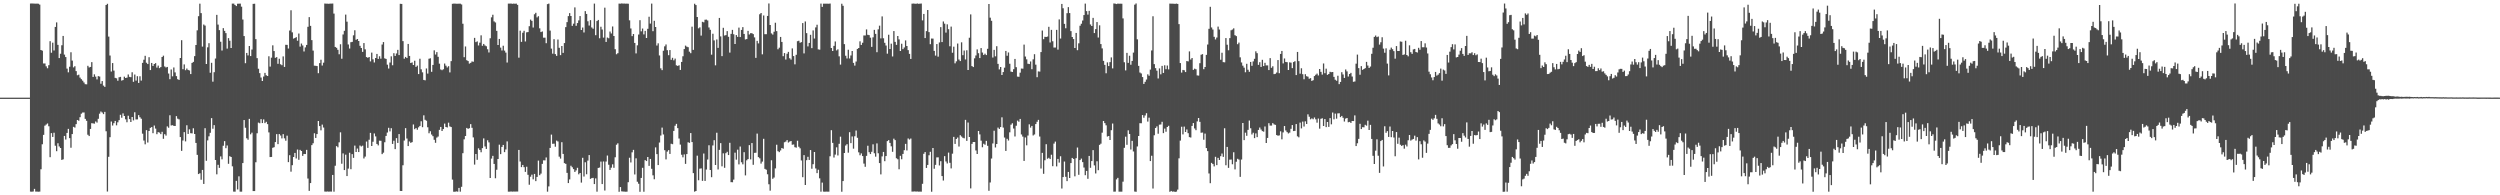 <?xml version="1.0" encoding="UTF-8"?>
<svg xmlns="http://www.w3.org/2000/svg" width="1920" height="150">
  <path d="M0 75.000h1v1.000H0zM1 75.000h1v1.000H1zM2 75.000h1v1.000H2zM3 75.000h1v1.000H3zM4 75.000h1v1.000H4zM5 75.000h1v1.000H5zM6 75.000h1v1.000H6zM7 75.000h1v1.000H7zM8 75.000h1v1.000H8zM9 75.000h1v1.000H9zM10 75.000h1v1.000H10zM11 75.000h1v1.000H11zM12 75.000h1v1.000H12zM13 75.000h1v1.000H13zM14 75.000h1v1.000H14zM15 75.000h1v1.000H15zM16 75.000h1v1.000H16zM17 75.000h1v1.000H17zM18 75.000h1v1.000H18zM19 75.000h1v1.000H19zM20 75.000h1v1.000H20zM21 75.000h1v1.000H21zM22 75.001h1v1.000H22zM23 2.708h1v144.417H23zM24 2.645h1v144.610H24zM25 2.727h1v144.339H25zM26 2.787h1v142.282H26zM27 2.832h1v144.322H27zM28 2.770h1v144.370H28zM29 2.864h1v144.381H29zM30 3.532h1v143.619H30zM31 38.399h1v91.581H31zM32 38.923h1v71.889H32zM33 48.759h1v54.806H33zM34 48.730h1v47.776H34zM35 50.952h1v44.710H35zM36 52.434h1v42.386H36zM37 50.063h1v46.903H37zM38 31.644h1v89.087H38zM39 40.520h1v61.718H39zM40 32.753h1v72.432H40zM41 38.732h1v63.217H41zM42 20.680h1v91.245H42zM43 17.218h1v98.904H43zM44 34.479h1v75.545H44zM45 44.588h1v67.899H45zM46 41.260h1v72.419H46zM47 34.766h1v88.069H47zM48 27.619h1v94.744H48zM49 41.958h1v62.417H49zM50 43.823h1v63.333H50zM51 52.700h1v49.380H51zM52 55.562h1v43.408H52zM53 51.273h1v54.797H53zM54 40.165h1v73.285H54zM55 46.543h1v56.404H55zM56 51.780h1v45.643H56zM57 50.827h1v47.193H57zM58 54.649h1v40.689H58zM59 57.787h1v34.374H59zM60 57.364h1v35.337H60zM61 59.602h1v30.419H61zM62 60.840h1v26.480H62zM63 61.960h1v24.477H63zM64 63.325h1v23.044H64zM65 64.672h1v26.602H65zM66 64.756h1v28.014H66zM67 50.517h1v52.981H67zM68 51.816h1v52.673H68zM69 51.414h1v47.605H69zM70 47.740h1v46.857H70zM71 59.098h1v35.667H71zM72 57.102h1v37.881H72zM73 58.827h1v34.477H73zM74 60.963h1v33.196H74zM75 58.445h1v32.796H75zM76 58.786h1v28.506H76zM77 64.283h1v21.397H77zM78 62.284h1v24.156H78zM79 65.741h1v21.902H79zM80 66.713h1v19.224H80zM81 3.834h1v97.003H81zM82 2.905h1v144.186H82zM83 28.085h1v92.317H83zM84 42.656h1v62.711H84zM85 54.930h1v38.397H85zM86 48.440h1v47.978H86zM87 54.209h1v40.400H87zM88 59.791h1v33.062H88zM89 60.164h1v36.074H89zM90 61.979h1v31.964H90zM91 59.340h1v32.913H91zM92 59.040h1v29.109H92zM93 61.894h1v28.529H93zM94 61.468h1v25.637H94zM95 58.888h1v30.218H95zM96 59.880h1v31.773H96zM97 59.589h1v34.317H97zM98 57.187h1v31.677H98zM99 59.035h1v32.442H99zM100 59.284h1v34.419H100zM101 55.506h1v34.330H101zM102 62.825h1v29.620H102zM103 57.242h1v28.980H103zM104 61.903h1v29.829H104zM105 58.544h1v33.134H105zM106 63.682h1v24.716H106zM107 58.590h1v31.458H107zM108 61.926h1v29.284H108zM109 48.257h1v54.390H109zM110 45.898h1v62.057H110zM111 42.880h1v67.962H111zM112 48.167h1v51.796H112zM113 49.228h1v60.262H113zM114 43.916h1v56.700H114zM115 53.809h1v44.390H115zM116 48.333h1v49.234H116zM117 50.623h1v51.652H117zM118 49.127h1v47.289H118zM119 48.478h1v50.268H119zM120 51.942h1v51.147H120zM121 50.374h1v51.121H121zM122 52.323h1v49.491H122zM123 51.517h1v51.502H123zM124 43.779h1v57.438H124zM125 42.730h1v63.877H125zM126 51.056h1v51.994H126zM127 51.815h1v52.316H127zM128 51.414h1v45.645H128zM129 56.456h1v41.641H129zM130 60.830h1v27.712H130zM131 53.352h1v42.992H131zM132 58.604h1v37.550H132zM133 51.806h1v44.882H133zM134 55.625h1v41.118H134zM135 58.456h1v30.716H135zM136 60.817h1v30.310H136zM137 61.386h1v30.310H137zM138 44.559h1v60.698H138zM139 30.860h1v85.012H139zM140 53.122h1v54.825H140zM141 49.438h1v52.017H141zM142 53.929h1v54.653H142zM143 52.655h1v43.533H143zM144 53.706h1v49.149H144zM145 54.138h1v45.193H145zM146 56.864h1v45.443H146zM147 48.336h1v54.113H147zM148 47.499h1v50.988H148zM149 43.124h1v59.795H149zM150 34.544h1v75.236H150zM151 23.270h1v95.678H151zM152 12.431h1v121.238H152zM153 2.836h1v130.255H153zM154 10.076h1v127.946H154zM155 35.793h1v94.736H155zM156 18.822h1v122.458H156zM157 19.683h1v78.777H157zM158 49.163h1v74.349H158zM159 36.369h1v71.478H159zM160 33.193h1v71.493H160zM161 55.877h1v46.122H161zM162 48.239h1v42.494H162zM163 62.726h1v36.159H163zM164 55.463h1v40.661H164zM165 44.937h1v77.928H165zM166 11.411h1v122.468H166zM167 18.883h1v107.667H167zM168 23.136h1v105.762H168zM169 32.039h1v88.066H169zM170 38.808h1v83.576H170zM171 21.624h1v90.311H171zM172 23.684h1v84.698H172zM173 25.470h1v88.360H173zM174 37.313h1v74.387H174zM175 29.308h1v96.467H175zM176 31.267h1v88.684H176zM177 36.840h1v83.741H177zM178 2.753h1v124.970H178zM179 2.748h1v144.427H179zM180 3.808h1v143.399H180zM181 4.648h1v134.272H181zM182 2.846h1v142.661H182zM183 2.822h1v132.593H183zM184 2.774h1v144.405H184zM185 5.113h1v142.098H185zM186 15.007h1v110.235H186zM187 27.680h1v64.518H187zM188 48.528h1v49.549H188zM189 40.676h1v65.514H189zM190 42.528h1v64.812H190zM191 35.349h1v55.945H191zM192 43.060h1v60.092H192zM193 38.030h1v63.875H193zM194 2.989h1v143.734H194zM195 2.886h1v143.830H195zM196 30.054h1v94.572H196zM197 44.669h1v57.701H197zM198 52.788h1v41.375H198zM199 56.168h1v38.496H199zM200 59.545h1v31.955H200zM201 62.218h1v32.295H201zM202 58.760h1v32.924H202zM203 55.968h1v38.603H203zM204 57.804h1v35.745H204zM205 58.343h1v36.993H205zM206 43.192h1v58.484H206zM207 51.156h1v69.485H207zM208 44.290h1v76.220H208zM209 34.831h1v78.690H209zM210 39.216h1v73.808H210zM211 44.395h1v64.710H211zM212 43.856h1v59.157H212zM213 49.010h1v61.680H213zM214 45.100h1v57.844H214zM215 49.380h1v54.690H215zM216 50.050h1v56.257H216zM217 43.302h1v59.694H217zM218 51.383h1v54.855H218zM219 34.388h1v73.675H219zM220 34.482h1v69.706H220zM221 37.253h1v87.251H221zM222 23.448h1v95.739H222zM223 7.865h1v123.953H223zM224 24.844h1v102.052H224zM225 29.624h1v90.958H225zM226 29.208h1v88.244H226zM227 28.511h1v93.212H227zM228 31.280h1v83.573H228zM229 25.778h1v96.950H229zM230 35.795h1v79.308H230zM231 33.412h1v82.548H231zM232 34.928h1v84.772H232zM233 39.507h1v78.736H233zM234 36.417h1v81.919H234zM235 34.503h1v80.614H235zM236 20.592h1v116.497H236zM237 13.166h1v133.435H237zM238 19.889h1v120.696H238zM239 30.842h1v80.610H239zM240 38.880h1v71.149H240zM241 50.428h1v51.924H241zM242 50.551h1v55.378H242zM243 50.754h1v52.207H243zM244 56.213h1v36.737H244zM245 48.474h1v48.338H245zM246 45.851h1v54.251H246zM247 50.338h1v45.347H247zM248 48.137h1v49.797H248zM249 2.718h1v144.387H249zM250 2.800h1v144.383H250zM251 2.824h1v144.218H251zM252 2.910h1v144.285H252zM253 2.787h1v144.323H253zM254 2.778h1v144.380H254zM255 2.716h1v131.656H255zM256 10.455h1v136.742H256zM257 36.026h1v91.250H257zM258 36.733h1v75.475H258zM259 38.262h1v74.875H259zM260 41.670h1v67.659H260zM261 33.976h1v67.666H261zM262 45.115h1v80.627H262zM263 26.461h1v91.363H263zM264 23.660h1v106.937H264zM265 11.197h1v107.611H265zM266 16.639h1v118.589H266zM267 34.133h1v95.351H267zM268 37.265h1v80.052H268zM269 32.430h1v97.532H269zM270 32.129h1v86.263H270zM271 27.159h1v94.061H271zM272 23.263h1v88.544H272zM273 30.562h1v86.198H273zM274 29.955h1v84.131H274zM275 31.513h1v85.251H275zM276 35.161h1v76.614H276zM277 36.844h1v75.651H277zM278 39.820h1v72.074H278zM279 33.068h1v88.644H279zM280 37.877h1v82.372H280zM281 43.830h1v64.847H281zM282 44.409h1v69.140H282zM283 43.786h1v63.539H283zM284 47.170h1v54.860H284zM285 40.393h1v71.752H285zM286 45.582h1v63.289H286zM287 47.981h1v54.523H287zM288 44.550h1v60.199H288zM289 41.424h1v69.132H289zM290 45.282h1v66.367H290zM291 43.230h1v64.790H291zM292 45.073h1v63.043H292zM293 34.181h1v84.183H293zM294 32.319h1v84.935H294zM295 44.779h1v64.492H295zM296 45.263h1v59.147H296zM297 49.667h1v52.130H297zM298 52.642h1v45.487H298zM299 48.016h1v52.923H299zM300 43.288h1v55.145H300zM301 50.132h1v60.418H301zM302 40.839h1v67.225H302zM303 42.943h1v71.585H303zM304 41.076h1v64.990H304zM305 38.309h1v71.477H305zM306 42.306h1v60.660H306zM307 2.917h1v143.732H307zM308 3.044h1v143.656H308zM309 31.592h1v95.343H309zM310 45.039h1v62.866H310zM311 43.716h1v54.695H311zM312 44.596h1v61.813H312zM313 33.752h1v78.426H313zM314 42.974h1v65.646H314zM315 48.393h1v61.327H315zM316 47.929h1v61.207H316zM317 49.903h1v45.712H317zM318 46.632h1v52.599H318zM319 51.357h1v46.977H319zM320 50.388h1v49.246H320zM321 56.890h1v40.899H321zM322 45.095h1v51.613H322zM323 53.224h1v39.907H323zM324 55.528h1v42.171H324zM325 61.370h1v27.206H325zM326 61.677h1v30.330H326zM327 52.568h1v40.133H327zM328 56.509h1v41.209H328zM329 45.093h1v57.242H329zM330 44.756h1v56.050H330zM331 55.133h1v48.173H331zM332 49.853h1v54.770H332zM333 38.662h1v68.685H333zM334 41.883h1v67.773H334zM335 40.031h1v65.629H335zM336 43.606h1v61.234H336zM337 48.913h1v50.832H337zM338 53.345h1v44.134H338zM339 53.900h1v46.712H339zM340 53.221h1v45.895H340zM341 48.810h1v46.131H341zM342 50.422h1v47.118H342zM343 51.790h1v46.123H343zM344 50.848h1v43.370H344zM345 55.588h1v41.489H345zM346 46.926h1v50.659H346zM347 2.901h1v135.054H347zM348 2.789h1v144.453H348zM349 2.777h1v144.478H349zM350 2.864h1v144.134H350zM351 2.868h1v144.349H351zM352 2.818h1v141.524H352zM353 2.802h1v144.382H353zM354 3.419h1v140.027H354zM355 18.213h1v99.446H355zM356 43.906h1v63.084H356zM357 35.685h1v68.769H357zM358 46.257h1v51.986H358zM359 46.916h1v52.064H359zM360 48.839h1v49.640H360zM361 48.270h1v47.086H361zM362 47.191h1v50.947H362zM363 47.419h1v58.116H363zM364 29.095h1v97.300H364zM365 32.375h1v85.911H365zM366 31.775h1v90.967H366zM367 34.929h1v79.010H367zM368 32.778h1v82.349H368zM369 27.149h1v89.788H369zM370 35.166h1v78.618H370zM371 33.747h1v72.525H371zM372 34.913h1v77.589H372zM373 35.517h1v78.873H373zM374 37.833h1v69.904H374zM375 40.270h1v69.097H375zM376 29.369h1v107.353H376zM377 13.291h1v108.510H377zM378 11.300h1v108.391H378zM379 16.444h1v109.440H379zM380 17.233h1v119.682H380zM381 23.688h1v106.665H381zM382 34.552h1v87.565H382zM383 29.893h1v81.236H383zM384 36.541h1v81.856H384zM385 38.753h1v74.112H385zM386 35.143h1v76.152H386zM387 38.879h1v77.940H387zM388 40.405h1v74.382H388zM389 48.010h1v60.591H389zM390 2.772h1v144.454H390zM391 2.778h1v144.436H391zM392 2.715h1v144.346H392zM393 2.919h1v144.306H393zM394 2.767h1v144.314H394zM395 2.889h1v144.257H395zM396 2.789h1v144.327H396zM397 3.757h1v143.353H397zM398 44.285h1v70.853H398zM399 23.553h1v100.526H399zM400 32.171h1v96.203H400zM401 25.130h1v101.520H401zM402 23.672h1v104.751H402zM403 31.840h1v100.157H403zM404 24.830h1v103.201H404zM405 24.625h1v109.615H405zM406 20.119h1v121.744H406zM407 15.051h1v120.686H407zM408 16.023h1v118.121H408zM409 21.156h1v116.556H409zM410 10.966h1v122.634H410zM411 9.843h1v129.248H411zM412 13.371h1v122.490H412zM413 12.435h1v110.901H413zM414 21.736h1v112.833H414zM415 24.622h1v108.684H415zM416 24.157h1v101.674H416zM417 28.920h1v94.207H417zM418 28.913h1v94.254H418zM419 33.200h1v87.712H419zM420 3.190h1v144.013H420zM421 2.783h1v140.362H421zM422 23.490h1v90.145H422zM423 37.304h1v66.074H423zM424 41.197h1v69.233H424zM425 30.110h1v80.237H425zM426 41.565h1v71.109H426zM427 42.881h1v65.094H427zM428 30.338h1v78.295H428zM429 36.694h1v83.627H429zM430 42.319h1v79.494H430zM431 35.321h1v73.909H431zM432 40.589h1v77.636H432zM433 33.064h1v92.209H433zM434 20.830h1v105.018H434zM435 16.986h1v115.767H435zM436 12.404h1v128.196H436zM437 10.100h1v127.697H437zM438 12.273h1v114.988H438zM439 19.876h1v108.609H439zM440 18.188h1v111.718H440zM441 5.679h1v126.388H441zM442 19.839h1v111.047H442zM443 17.734h1v111.119H443zM444 15.670h1v118.228H444zM445 12.357h1v120.526H445zM446 23.048h1v117.167H446zM447 21.131h1v100.048H447zM448 24.931h1v110.623H448zM449 8.560h1v116.036H449zM450 10.699h1v123.118H450zM451 16.350h1v107.006H451zM452 19.624h1v99.461H452zM453 15.473h1v121.896H453zM454 21.117h1v115.667H454zM455 22.062h1v114.538H455zM456 2.785h1v138.583H456zM457 27.040h1v109.976H457zM458 16.160h1v131.065H458zM459 15.317h1v113.669H459zM460 29.388h1v99.252H460zM461 20.508h1v103.626H461zM462 22.689h1v118.695H462zM463 28.875h1v95.136H463zM464 5.904h1v140.447H464zM465 32.200h1v91.835H465zM466 28.828h1v90.639H466zM467 29.369h1v97.158H467zM468 24.228h1v106.276H468zM469 25.699h1v103.077H469zM470 20.335h1v105.858H470zM471 27.672h1v101.175H471zM472 37.774h1v83.029H472zM473 41.677h1v69.478H473zM474 40.874h1v69.197H474zM475 2.773h1v144.505H475zM476 2.809h1v140.882H476zM477 2.604h1v144.328H477zM478 2.782h1v144.295H478zM479 2.739h1v144.409H479zM480 2.832h1v144.423H480zM481 2.752h1v144.433H481zM482 2.844h1v137.070H482zM483 15.627h1v105.498H483zM484 21.855h1v102.932H484zM485 27.744h1v89.265H485zM486 26.129h1v88.963H486zM487 32.992h1v100.990H487zM488 41.012h1v80.584H488zM489 34.794h1v104.774H489zM490 26.513h1v114.600H490zM491 15.498h1v131.823H491zM492 24.061h1v112.603H492zM493 21.903h1v106.955H493zM494 26.418h1v120.811H494zM495 23.729h1v99.266H495zM496 29.196h1v94.522H496zM497 22.096h1v98.472H497zM498 12.844h1v114.558H498zM499 18.127h1v103.941H499zM500 2.759h1v126.855H500zM501 23.965h1v110.705H501zM502 15.969h1v121.686H502zM503 20.718h1v92.487H503zM504 34.995h1v83.368H504zM505 33.304h1v93.485H505zM506 42.612h1v66.853H506zM507 52.459h1v51.620H507zM508 53.872h1v44.127H508zM509 38.941h1v64.340H509zM510 35.593h1v79.784H510zM511 34.165h1v88.258H511zM512 38.542h1v77.876H512zM513 42.415h1v72.887H513zM514 38.437h1v79.763H514zM515 45.909h1v64.489H515zM516 44.391h1v66.352H516zM517 46.354h1v54.178H517zM518 45.028h1v51.552H518zM519 50.155h1v44.990H519zM520 50.634h1v47.754H520zM521 50.146h1v56.260H521zM522 53.698h1v57.352H522zM523 47.589h1v71.238H523zM524 43.223h1v77.609H524zM525 37.702h1v80.897H525zM526 35.002h1v90.862H526zM527 35.855h1v82.447H527zM528 36.227h1v73.015H528zM529 39.663h1v70.049H529zM530 40.860h1v61.349H530zM531 20.456h1v88.647H531zM532 38.276h1v94.703H532zM533 2.859h1v144.335H533zM534 3.886h1v142.785H534zM535 13.050h1v106.517H535zM536 21.748h1v116.710H536zM537 20.994h1v108.518H537zM538 27.365h1v101.961H538zM539 16.726h1v122.173H539zM540 17.174h1v100.739H540zM541 15.140h1v123.825H541zM542 15.062h1v115.153H542zM543 15.738h1v106.777H543zM544 21.117h1v90.458H544zM545 22.902h1v107.659H545zM546 41.981h1v94.103H546zM547 25.911h1v85.815H547zM548 31.034h1v76.636H548zM549 50.156h1v76.587H549zM550 30.318h1v71.616H550zM551 36.781h1v93.368H551zM552 13.762h1v101.336H552zM553 27.977h1v81.963H553zM554 43.127h1v84.627H554zM555 21.375h1v96.382H555zM556 27.307h1v101.571H556zM557 26.970h1v90.682H557zM558 23.924h1v92.668H558zM559 28.277h1v90.824H559zM560 40.413h1v69.252H560zM561 25.999h1v113.905H561zM562 22.914h1v117.066H562zM563 26.324h1v111.603H563zM564 33.797h1v83.456H564zM565 26.931h1v95.672H565zM566 28.290h1v86.669H566zM567 21.194h1v105.060H567zM568 28.452h1v84.104H568zM569 22.989h1v101.615H569zM570 20.844h1v105.344H570zM571 26.038h1v90.836H571zM572 30.293h1v104.417H572zM573 30.000h1v93.136H573zM574 23.715h1v98.470H574zM575 26.464h1v84.983H575zM576 25.486h1v96.920H576zM577 25.494h1v84.372H577zM578 26.221h1v100.359H578zM579 28.721h1v88.664H579zM580 44.434h1v72.841H580zM581 31.381h1v71.241H581zM582 33.347h1v87.311H582zM583 10.960h1v110.650H583zM584 9.960h1v115.711H584zM585 41.731h1v82.398H585zM586 11.891h1v94.710H586zM587 26.249h1v103.446H587zM588 26.274h1v104.069H588zM589 12.251h1v121.607H589zM590 2.645h1v138.859H590zM591 19.180h1v127.250H591zM592 25.657h1v97.426H592zM593 26.584h1v110.712H593zM594 24.382h1v111.974H594zM595 17.463h1v111.859H595zM596 23.902h1v87.274H596zM597 37.859h1v78.257H597zM598 36.625h1v80.239H598zM599 28.387h1v87.155H599zM600 32.217h1v81.443H600zM601 43.157h1v71.089H601zM602 40.747h1v68.501H602zM603 45.738h1v63.014H603zM604 41.260h1v66.327H604zM605 39.814h1v69.658H605zM606 44.724h1v64.017H606zM607 45.770h1v62.493H607zM608 37.178h1v73.955H608zM609 43.070h1v67.904H609zM610 49.384h1v63.647H610zM611 42.074h1v71.333H611zM612 31.650h1v76.414H612zM613 31.274h1v81.442H613zM614 32.813h1v81.114H614zM615 32.365h1v90.848H615zM616 17.717h1v118.363H616zM617 40.988h1v78.138H617zM618 16.507h1v125.582H618zM619 25.452h1v97.564H619zM620 35.651h1v84.794H620zM621 32.974h1v89.876H621zM622 26.724h1v88.521H622zM623 36.945h1v92.624H623zM624 23.322h1v102.808H624zM625 29.567h1v87.172H625zM626 21.054h1v108.302H626zM627 18.981h1v113.990H627zM628 37.945h1v92.434H628zM629 38.166h1v98.803H629zM630 2.787h1v144.432H630zM631 5.253h1v134.991H631zM632 2.827h1v144.347H632zM633 2.817h1v144.414H633zM634 2.818h1v144.323H634zM635 2.816h1v144.372H635zM636 2.847h1v144.346H636zM637 2.696h1v117.305H637zM638 36.857h1v63.119H638zM639 39.186h1v70.523H639zM640 35.248h1v85.734H640zM641 31.862h1v86.856H641zM642 38.682h1v74.448H642zM643 37.889h1v81.491H643zM644 43.249h1v67.198H644zM645 49.614h1v55.326H645zM646 2.890h1v144.379H646zM647 4.479h1v134.594H647zM648 33.919h1v83.600H648zM649 42.801h1v68.959H649zM650 44.917h1v65.819H650zM651 38.201h1v79.058H651zM652 44.924h1v56.587H652zM653 42.572h1v67.329H653zM654 39.147h1v65.679H654zM655 48.276h1v65.883H655zM656 50.385h1v54.248H656zM657 47.264h1v53.002H657zM658 37.566h1v68.263H658zM659 36.879h1v80.121H659zM660 31.750h1v87.492H660zM661 34.529h1v83.267H661zM662 32.828h1v87.010H662zM663 27.250h1v98.390H663zM664 27.250h1v100.839H664zM665 22.593h1v97.119H665zM666 26.702h1v85.230H666zM667 26.968h1v89.904H667zM668 28.934h1v89.378H668zM669 35.989h1v80.585H669zM670 28.694h1v82.158H670zM671 22.919h1v94.806H671zM672 26.030h1v94.269H672zM673 40.105h1v70.042H673zM674 22.502h1v95.210H674zM675 19.712h1v105.525H675zM676 29.481h1v104.436H676zM677 12.611h1v107.527H677zM678 29.370h1v87.323H678zM679 32.892h1v90.911H679zM680 34.985h1v84.862H680zM681 41.207h1v67.188H681zM682 26.669h1v80.959H682zM683 37.609h1v72.161H683zM684 33.553h1v78.811H684zM685 43.354h1v73.248H685zM686 23.867h1v82.654H686zM687 32.155h1v75.479H687zM688 34.439h1v87.133H688zM689 27.632h1v94.695H689zM690 30.269h1v99.736H690zM691 39.186h1v80.487H691zM692 33.604h1v88.699H692zM693 37.716h1v80.518H693zM694 36.467h1v78.904H694zM695 31.004h1v79.493H695zM696 35.353h1v80.216H696zM697 38.522h1v67.829H697zM698 41.347h1v65.840H698zM699 45.257h1v61.153H699zM700 2.803h1v144.338H700zM701 2.716h1v144.408H701zM702 2.794h1v144.202H702zM703 2.918h1v144.250H703zM704 2.652h1v144.400H704zM705 2.932h1v144.255H705zM706 2.821h1v144.332H706zM707 2.735h1v144.442H707zM708 15.685h1v125.466H708zM709 10.684h1v107.425H709zM710 29.226h1v87.541H710zM711 23.893h1v105.064H711zM712 7.674h1v119.005H712zM713 24.681h1v94.547H713zM714 33.952h1v82.613H714zM715 29.602h1v117.639H715zM716 29.643h1v84.034H716zM717 39.065h1v90.541H717zM718 42.693h1v83.940H718zM719 33.853h1v87.046H719zM720 43.541h1v77.314H720zM721 32.622h1v94.450H721zM722 20.814h1v102.970H722zM723 32.327h1v102.874H723zM724 16.493h1v122.178H724zM725 18.196h1v101.691H725zM726 25.030h1v98.988H726zM727 18.693h1v106.824H727zM728 22.434h1v94.759H728zM729 35.548h1v89.499H729zM730 20.440h1v108.912H730zM731 40.507h1v77.514H731zM732 35.845h1v69.255H732zM733 48.647h1v61.868H733zM734 47.113h1v59.568H734zM735 33.442h1v72.198H735zM736 45.704h1v66.854H736zM737 46.896h1v56.949H737zM738 32.488h1v72.381H738zM739 42.401h1v63.427H739zM740 38.823h1v67.399H740zM741 45.686h1v46.360H741zM742 38.598h1v69.606H742zM743 53.761h1v40.335H743zM744 28.958h1v76.240H744zM745 11.038h1v133.628H745zM746 50.715h1v59.754H746zM747 51.483h1v57.553H747zM748 44.796h1v64.275H748zM749 42.614h1v72.938H749zM750 37.963h1v80.286H750zM751 40.849h1v59.748H751zM752 44.600h1v58.602H752zM753 36.922h1v71.110H753zM754 40.359h1v72.730H754zM755 42.209h1v68.169H755zM756 41.218h1v69.915H756zM757 42.297h1v65.887H757zM758 37.471h1v74.503H758zM759 3.062h1v143.484H759zM760 13.548h1v126.596H760zM761 15.959h1v105.795H761zM762 44.176h1v66.015H762zM763 38.313h1v62.086H763zM764 43.263h1v69.993H764zM765 35.475h1v75.128H765zM766 49.068h1v48.928H766zM767 53.303h1v45.741H767zM768 51.468h1v46.105H768zM769 57.594h1v32.508H769zM770 55.372h1v42.646H770zM771 51.979h1v53.645H771zM772 39.132h1v76.793H772zM773 42.811h1v63.807H773zM774 40.287h1v67.660H774zM775 48.966h1v52.676H775zM776 54.972h1v40.777H776zM777 55.321h1v39.344H777zM778 53.131h1v45.586H778zM779 45.249h1v59.546H779zM780 51.598h1v44.987H780zM781 58.830h1v33.815H781zM782 59.006h1v34.472H782zM783 55.812h1v35.532H783zM784 52.617h1v50.633H784zM785 52.726h1v52.209H785zM786 34.271h1v89.329H786zM787 43.411h1v62.146H787zM788 45.557h1v66.049H788zM789 48.945h1v55.139H789zM790 49.189h1v46.305H790zM791 47.196h1v50.823H791zM792 53.168h1v43.540H792zM793 45.550h1v58.491H793zM794 41.621h1v61.649H794zM795 49.686h1v45.586H795zM796 59.276h1v34.241H796zM797 54.836h1v37.224H797zM798 54.994h1v49.852H798zM799 39.970h1v89.475H799zM800 23.440h1v93.960H800zM801 30.089h1v103.373H801zM802 28.264h1v94.843H802zM803 28.423h1v82.337H803zM804 28.058h1v93.827H804zM805 20.590h1v100.626H805zM806 32.630h1v89.519H806zM807 22.944h1v95.903H807zM808 31.686h1v95.964H808zM809 36.512h1v73.759H809zM810 36.526h1v72.209H810zM811 22.929h1v104.888H811zM812 38.092h1v83.946H812zM813 14.907h1v109.961H813zM814 29.582h1v90.405H814zM815 2.996h1v141.788H815zM816 6.325h1v129.655H816zM817 18.340h1v105.736H817zM818 21.691h1v114.089H818zM819 10.151h1v128.960H819zM820 5.459h1v126.602H820zM821 10.056h1v126.653H821zM822 23.911h1v101.346H822zM823 28.420h1v92.884H823zM824 29.991h1v92.047H824zM825 36.877h1v98.543H825zM826 25.276h1v96.204H826zM827 38.535h1v74.788H827zM828 33.275h1v100.984H828zM829 19.751h1v103.169H829zM830 18.215h1v103.567H830zM831 15.768h1v108.742H831zM832 11.566h1v117.120H832zM833 2.753h1v131.809H833zM834 8.530h1v122.743H834zM835 11.229h1v126.096H835zM836 8.349h1v111.425H836zM837 18.813h1v110.040H837zM838 19.993h1v103.722H838zM839 13.717h1v101.593H839zM840 25.418h1v101.604H840zM841 22.374h1v110.863H841zM842 16.968h1v106.872H842zM843 28.799h1v101.933H843zM844 19.441h1v91.801H844zM845 33.850h1v76.473H845zM846 37.153h1v64.761H846zM847 46.740h1v46.188H847zM848 49.839h1v44.746H848zM849 56.293h1v39.972H849zM850 47.900h1v56.932H850zM851 50.718h1v53.747H851zM852 47.709h1v59.787H852zM853 44.060h1v55.950H853zM854 52.529h1v42.324H854zM855 2.680h1v144.523H855zM856 2.801h1v144.359H856zM857 3.136h1v134.635H857zM858 2.742h1v133.869H858zM859 2.871h1v144.330H859zM860 2.810h1v144.412H860zM861 2.844h1v144.381H861zM862 14.133h1v125.401H862zM863 47.814h1v65.698H863zM864 54.083h1v50.890H864zM865 40.616h1v70.598H865zM866 48.292h1v51.812H866zM867 42.798h1v60.107H867zM868 49.741h1v65.112H868zM869 46.790h1v61.416H869zM870 40.374h1v75.952H870zM871 3.607h1v143.511H871zM872 2.681h1v144.614H872zM873 30.223h1v82.276H873zM874 50.577h1v53.861H874zM875 55.699h1v38.922H875zM876 56.416h1v38.230H876zM877 59.163h1v29.206H877zM878 64.467h1v25.937H878zM879 62.825h1v25.844H879zM880 61.096h1v25.867H880zM881 57.084h1v36.303H881zM882 58.170h1v32.223H882zM883 53.446h1v70.234H883zM884 38.772h1v80.847H884zM885 12.517h1v132.300H885zM886 49.234h1v54.645H886zM887 52.351h1v45.971H887zM888 54.285h1v42.805H888zM889 60.283h1v42.413H889zM890 52.544h1v43.193H890zM891 57.085h1v38.513H891zM892 50.584h1v42.980H892zM893 56.036h1v46.225H893zM894 50.129h1v48.654H894zM895 53.130h1v48.047H895zM896 50.344h1v47.170H896zM897 53.281h1v43.348H897zM898 2.777h1v144.545H898zM899 2.800h1v143.817H899zM900 2.819h1v144.357H900zM901 2.853h1v144.186H901zM902 2.947h1v144.459H902zM903 2.753h1v144.376H903zM904 3.000h1v142.629H904zM905 18.548h1v103.059H905zM906 48.418h1v59.545H906zM907 55.776h1v41.581H907zM908 53.728h1v49.478H908zM909 53.975h1v43.271H909zM910 55.370h1v46.007H910zM911 46.904h1v52.546H911zM912 47.168h1v55.115H912zM913 39.468h1v65.849H913zM914 45.710h1v59.919H914zM915 44.534h1v52.169H915zM916 53.646h1v40.882H916zM917 52.744h1v45.909H917zM918 53.180h1v46.822H918zM919 57.921h1v35.302H919zM920 58.051h1v32.563H920zM921 48.557h1v45.029H921zM922 42.016h1v59.931H922zM923 41.597h1v60.179H923zM924 53.130h1v54.172H924zM925 51.457h1v51.147H925zM926 42.119h1v71.606H926zM927 34.223h1v81.838H927zM928 22.137h1v111.070H928zM929 5.244h1v135.448H929zM930 21.098h1v103.991H930zM931 22.663h1v103.350H931zM932 28.255h1v99.534H932zM933 30.309h1v90.132H933zM934 28.848h1v97.964H934zM935 20.450h1v100.787H935zM936 22.674h1v100.189H936zM937 45.859h1v74.079H937zM938 40.504h1v77.402H938zM939 47.740h1v72.731H939zM940 47.848h1v50.666H940zM941 29.214h1v97.696H941zM942 34.381h1v78.463H942zM943 38.603h1v90.336H943zM944 29.300h1v93.302H944zM945 23.251h1v99.264H945zM946 22.693h1v103.441H946zM947 21.765h1v95.164H947zM948 27.033h1v103.087H948zM949 27.729h1v96.471H949zM950 33.949h1v87.988H950zM951 32.698h1v89.895H951zM952 44.039h1v91.772H952zM953 47.949h1v74.590H953zM954 50.426h1v44.048H954zM955 51.990h1v55.624H955zM956 55.522h1v46.348H956zM957 48.987h1v55.319H957zM958 53.538h1v46.178H958zM959 55.155h1v37.418H959zM960 47.584h1v50.945H960zM961 50.517h1v52.742H961zM962 47.171h1v54.745H962zM963 45.140h1v60.929H963zM964 39.437h1v62.991H964zM965 40.842h1v64.492H965zM966 49.799h1v49.995H966zM967 47.793h1v50.136H967zM968 51.424h1v48.043H968zM969 45.929h1v54.776H969zM970 50.730h1v50.374H970zM971 48.239h1v48.906H971zM972 50.242h1v59.599H972zM973 50.232h1v55.676H973zM974 53.832h1v40.800H974zM975 44.632h1v51.846H975zM976 52.072h1v44.388H976zM977 50.875h1v43.712H977zM978 56.924h1v38.603H978zM979 56.695h1v39.214H979zM980 55.714h1v48.018H980zM981 46.151h1v58.069H981zM982 56.242h1v47.770H982zM983 41.418h1v59.459H983zM984 39.119h1v67.873H984zM985 48.666h1v53.004H985zM986 44.899h1v51.895H986zM987 47.583h1v52.597H987zM988 47.755h1v53.725H988zM989 53.744h1v48.734H989zM990 47.866h1v53.992H990zM991 48.117h1v50.795H991zM992 52.331h1v43.713H992zM993 47.673h1v52.973H993zM994 47.011h1v53.508H994zM995 57.632h1v37.654H995zM996 39.906h1v64.777H996zM997 46.958h1v58.492H997zM998 56.601h1v37.547H998zM999 52.416h1v46.173H999zM1000 56.992h1v36.414H1000zM1001 60.857h1v36.328H1001zM1002 56.963h1v36.210H1002zM1003 58.513h1v36.727H1003zM1004 58.869h1v28.929H1004zM1005 60.488h1v29.166H1005zM1006 59.998h1v31.663H1006zM1007 62.174h1v28.742H1007zM1008 61.606h1v30.011H1008zM1009 58.396h1v31.822H1009zM1010 57.382h1v34.277H1010zM1011 56.503h1v37.683H1011zM1012 57.948h1v33.085H1012zM1013 52.975h1v45.823H1013zM1014 55.198h1v36.057H1014zM1015 57.280h1v33.545H1015zM1016 48.727h1v48.039H1016zM1017 56.228h1v35.204H1017zM1018 52.724h1v44.912H1018zM1019 57.479h1v36.210H1019zM1020 56.837h1v40.581H1020zM1021 55.154h1v35.564H1021zM1022 55.462h1v40.021H1022zM1023 55.293h1v31.152H1023zM1024 59.010h1v32.645H1024zM1025 61.212h1v26.016H1025zM1026 61.988h1v29.157H1026zM1027 58.164h1v28.914H1027zM1028 64.611h1v22.386H1028zM1029 62.936h1v27.017H1029zM1030 55.433h1v33.628H1030zM1031 57.211h1v33.270H1031zM1032 59.870h1v33.449H1032zM1033 53.374h1v37.732H1033zM1034 54.836h1v35.776H1034zM1035 58.754h1v35.132H1035zM1036 56.835h1v36.743H1036zM1037 55.952h1v38.481H1037zM1038 58.771h1v34.177H1038zM1039 62.827h1v30.143H1039zM1040 62.582h1v26.061H1040zM1041 48.875h1v63.279H1041zM1042 41.939h1v68.094H1042zM1043 52.318h1v54.312H1043zM1044 57.378h1v37.697H1044zM1045 50.777h1v48.363H1045zM1046 53.647h1v44.043H1046zM1047 52.985h1v44.787H1047zM1048 52.304h1v43.548H1048zM1049 47.533h1v48.956H1049zM1050 50.311h1v42.338H1050zM1051 52.191h1v47.645H1051zM1052 51.083h1v44.814H1052zM1053 41.327h1v65.379H1053zM1054 36.645h1v82.994H1054zM1055 28.320h1v97.612H1055zM1056 27.313h1v88.417H1056zM1057 28.505h1v78.485H1057zM1058 28.084h1v91.506H1058zM1059 34.245h1v98.527H1059zM1060 32.442h1v75.912H1060zM1061 28.606h1v78.864H1061zM1062 37.329h1v90.499H1062zM1063 40.498h1v56.467H1063zM1064 37.142h1v64.825H1064zM1065 48.853h1v51.849H1065zM1066 57.918h1v47.232H1066zM1067 38.208h1v58.963H1067zM1068 36.538h1v68.821H1068zM1069 37.776h1v62.819H1069zM1070 39.292h1v66.327H1070zM1071 45.055h1v74.981H1071zM1072 35.389h1v66.053H1072zM1073 39.149h1v71.291H1073zM1074 39.155h1v66.577H1074zM1075 31.827h1v79.338H1075zM1076 32.063h1v80.016H1076zM1077 42.165h1v69.309H1077zM1078 41.768h1v72.424H1078zM1079 31.264h1v79.860H1079zM1080 42.224h1v70.271H1080zM1081 43.275h1v64.447H1081zM1082 34.818h1v68.854H1082zM1083 40.067h1v67.920H1083zM1084 41.371h1v65.833H1084zM1085 37.919h1v68.767H1085zM1086 37.587h1v66.605H1086zM1087 39.921h1v68.051H1087zM1088 40.353h1v64.973H1088zM1089 36.722h1v85.671H1089zM1090 38.175h1v70.254H1090zM1091 31.545h1v79.238H1091zM1092 36.279h1v84.853H1092zM1093 36.292h1v71.529H1093zM1094 33.284h1v75.468H1094zM1095 36.488h1v80.894H1095zM1096 41.040h1v69.246H1096zM1097 55.023h1v47.765H1097zM1098 57.048h1v42.680H1098zM1099 59.518h1v31.618H1099zM1100 61.668h1v30.375H1100zM1101 59.200h1v31.680H1101zM1102 55.237h1v32.999H1102zM1103 58.055h1v33.167H1103zM1104 57.340h1v37.412H1104zM1105 56.143h1v39.502H1105zM1106 52.701h1v44.262H1106zM1107 61.975h1v28.862H1107zM1108 53.463h1v43.614H1108zM1109 54.128h1v41.216H1109zM1110 56.721h1v47.766H1110zM1111 42.200h1v69.324H1111zM1112 48.052h1v65.522H1112zM1113 39.664h1v73.832H1113zM1114 36.204h1v75.485H1114zM1115 33.926h1v76.780H1115zM1116 37.947h1v65.069H1116zM1117 34.083h1v73.672H1117zM1118 44.081h1v66.529H1118zM1119 43.794h1v70.438H1119zM1120 41.935h1v64.052H1120zM1121 38.988h1v66.977H1121zM1122 36.944h1v71.932H1122zM1123 41.401h1v60.833H1123zM1124 42.907h1v61.280H1124zM1125 35.337h1v70.242H1125zM1126 27.539h1v66.485H1126zM1127 42.204h1v64.482H1127zM1128 40.923h1v71.733H1128zM1129 40.935h1v63.487H1129zM1130 40.124h1v60.480H1130zM1131 42.269h1v68.116H1131zM1132 40.864h1v62.883H1132zM1133 42.445h1v61.535H1133zM1134 41.772h1v61.982H1134zM1135 47.634h1v53.390H1135zM1136 47.666h1v59.149H1136zM1137 45.051h1v49.673H1137zM1138 48.473h1v48.752H1138zM1139 55.340h1v40.301H1139zM1140 61.732h1v38.026H1140zM1141 44.266h1v50.487H1141zM1142 51.815h1v44.058H1142zM1143 54.755h1v37.250H1143zM1144 54.455h1v47.021H1144zM1145 51.703h1v49.569H1145zM1146 57.419h1v38.942H1146zM1147 58.477h1v33.108H1147zM1148 57.105h1v35.247H1148zM1149 57.967h1v33.743H1149zM1150 60.369h1v24.873H1150zM1151 65.210h1v20.921H1151zM1152 45.185h1v55.227H1152zM1153 36.448h1v68.332H1153zM1154 9.625h1v137.662H1154zM1155 2.737h1v144.462H1155zM1156 6.523h1v133.688H1156zM1157 18.257h1v128.950H1157zM1158 17.050h1v123.334H1158zM1159 11.684h1v116.600H1159zM1160 11.414h1v113.570H1160zM1161 22.479h1v98.045H1161zM1162 23.312h1v98.179H1162zM1163 30.457h1v92.098H1163zM1164 37.202h1v77.464H1164zM1165 37.794h1v69.318H1165zM1166 29.017h1v80.092H1166zM1167 16.521h1v105.218H1167zM1168 19.509h1v123.547H1168zM1169 13.765h1v123.997H1169zM1170 18.730h1v118.443H1170zM1171 10.296h1v124.731H1171zM1172 11.351h1v122.199H1172zM1173 10.339h1v124.667H1173zM1174 26.085h1v105.451H1174zM1175 24.750h1v101.043H1175zM1176 29.632h1v93.598H1176zM1177 29.649h1v95.964H1177zM1178 27.353h1v97.117H1178zM1179 27.894h1v92.655H1179zM1180 26.869h1v86.660H1180zM1181 30.567h1v69.208H1181zM1182 42.105h1v68.277H1182zM1183 52.338h1v55.882H1183zM1184 50.346h1v62.477H1184zM1185 51.442h1v56.493H1185zM1186 47.872h1v55.607H1186zM1187 49.296h1v49.206H1187zM1188 56.859h1v42.316H1188zM1189 56.775h1v41.445H1189zM1190 55.798h1v39.106H1190zM1191 55.121h1v41.079H1191zM1192 48.478h1v44.643H1192zM1193 51.666h1v47.737H1193zM1194 53.310h1v46.460H1194zM1195 49.115h1v48.257H1195zM1196 53.187h1v45.120H1196zM1197 52.912h1v47.121H1197zM1198 47.511h1v54.529H1198zM1199 49.425h1v57.312H1199zM1200 47.487h1v58.937H1200zM1201 45.681h1v63.928H1201zM1202 42.812h1v67.308H1202zM1203 47.700h1v59.302H1203zM1204 37.845h1v65.210H1204zM1205 41.440h1v61.301H1205zM1206 46.061h1v57.327H1206zM1207 48.109h1v57.775H1207zM1208 50.787h1v52.068H1208zM1209 48.481h1v63.501H1209zM1210 47.727h1v60.488H1210zM1211 41.474h1v66.115H1211zM1212 38.887h1v68.089H1212zM1213 39.870h1v69.440H1213zM1214 37.032h1v71.104H1214zM1215 43.045h1v63.737H1215zM1216 42.414h1v66.900H1216zM1217 47.356h1v55.926H1217zM1218 50.757h1v51.301H1218zM1219 51.377h1v50.943H1219zM1220 49.793h1v48.492H1220zM1221 51.377h1v45.044H1221zM1222 49.050h1v52.377H1222zM1223 52.991h1v49.134H1223zM1224 51.230h1v50.854H1224zM1225 54.639h1v40.549H1225zM1226 54.570h1v42.515H1226zM1227 52.442h1v42.626H1227zM1228 53.874h1v41.149H1228zM1229 52.575h1v44.821H1229zM1230 55.036h1v39.286H1230zM1231 54.753h1v42.709H1231zM1232 56.366h1v41.674H1232zM1233 57.500h1v33.701H1233zM1234 58.653h1v34.694H1234zM1235 61.665h1v31.254H1235zM1236 58.510h1v30.240H1236zM1237 56.762h1v35.040H1237zM1238 60.307h1v31.354H1238zM1239 59.761h1v30.508H1239zM1240 57.754h1v35.060H1240zM1241 58.755h1v37.558H1241zM1242 55.664h1v36.209H1242zM1243 53.226h1v48.742H1243zM1244 52.820h1v44.913H1244zM1245 52.880h1v40.781H1245zM1246 55.264h1v44.674H1246zM1247 54.227h1v42.172H1247zM1248 58.451h1v39.057H1248zM1249 58.438h1v34.161H1249zM1250 57.180h1v36.917H1250zM1251 54.684h1v45.922H1251zM1252 49.504h1v47.813H1252zM1253 47.242h1v53.852H1253zM1254 49.649h1v53.185H1254zM1255 45.325h1v62.563H1255zM1256 47.828h1v62.698H1256zM1257 49.590h1v54.554H1257zM1258 47.752h1v53.652H1258zM1259 52.290h1v47.210H1259zM1260 47.909h1v55.095H1260zM1261 44.242h1v58.044H1261zM1262 47.074h1v55.609H1262zM1263 51.106h1v49.444H1263zM1264 58.666h1v33.284H1264zM1265 44.964h1v62.473H1265zM1266 38.998h1v72.962H1266zM1267 37.573h1v70.927H1267zM1268 46.435h1v58.426H1268zM1269 51.751h1v47.356H1269zM1270 44.582h1v55.851H1270zM1271 42.147h1v59.243H1271zM1272 49.551h1v50.189H1272zM1273 46.178h1v55.002H1273zM1274 49.745h1v46.382H1274zM1275 50.768h1v52.459H1275zM1276 51.556h1v45.956H1276zM1277 50.422h1v46.506H1277zM1278 50.084h1v50.820H1278zM1279 41.302h1v65.138H1279zM1280 27.720h1v93.140H1280zM1281 31.711h1v87.218H1281zM1282 23.871h1v103.417H1282zM1283 35.198h1v87.640H1283zM1284 26.241h1v101.006H1284zM1285 21.305h1v93.804H1285zM1286 29.781h1v81.204H1286zM1287 37.864h1v71.468H1287zM1288 37.314h1v72.631H1288zM1289 44.238h1v61.080H1289zM1290 50.620h1v51.697H1290zM1291 45.417h1v62.607H1291zM1292 48.943h1v60.334H1292zM1293 38.774h1v95.650H1293zM1294 33.249h1v69.323H1294zM1295 30.035h1v88.168H1295zM1296 12.166h1v101.117H1296zM1297 33.597h1v80.638H1297zM1298 43.480h1v84.559H1298zM1299 27.502h1v87.802H1299zM1300 35.634h1v86.980H1300zM1301 37.504h1v80.699H1301zM1302 37.412h1v73.759H1302zM1303 38.512h1v74.281H1303zM1304 39.399h1v70.237H1304zM1305 33.530h1v78.306H1305zM1306 31.562h1v88.363H1306zM1307 30.486h1v93.583H1307zM1308 23.907h1v97.203H1308zM1309 26.464h1v113.244H1309zM1310 25.283h1v106.887H1310zM1311 9.688h1v119.314H1311zM1312 32.781h1v102.840H1312zM1313 16.054h1v102.370H1313zM1314 12.706h1v122.307H1314zM1315 35.907h1v82.449H1315zM1316 21.858h1v104.298H1316zM1317 29.880h1v83.974H1317zM1318 35.851h1v88.345H1318zM1319 30.117h1v86.922H1319zM1320 39.944h1v72.375H1320zM1321 37.993h1v78.283H1321zM1322 38.273h1v74.701H1322zM1323 43.449h1v64.081H1323zM1324 34.849h1v77.016H1324zM1325 38.627h1v72.842H1325zM1326 42.493h1v62.674H1326zM1327 44.064h1v54.923H1327zM1328 46.567h1v65.488H1328zM1329 43.168h1v59.827H1329zM1330 47.231h1v61.389H1330zM1331 49.950h1v55.798H1331zM1332 54.869h1v43.528H1332zM1333 51.005h1v50.186H1333zM1334 51.684h1v46.572H1334zM1335 50.023h1v52.195H1335zM1336 42.514h1v73.022H1336zM1337 30.935h1v104.503H1337zM1338 21.214h1v99.045H1338zM1339 5.687h1v127.215H1339zM1340 18.089h1v117.229H1340zM1341 16.435h1v109.026H1341zM1342 3.646h1v137.853H1342zM1343 9.814h1v125.840H1343zM1344 19.749h1v112.561H1344zM1345 14.481h1v117.810H1345zM1346 24.142h1v97.098H1346zM1347 20.031h1v100.304H1347zM1348 27.211h1v104.899H1348zM1349 25.251h1v96.190H1349zM1350 22.083h1v105.191H1350zM1351 28.979h1v105.852H1351zM1352 28.367h1v96.874H1352zM1353 16.493h1v117.613H1353zM1354 17.133h1v113.919H1354zM1355 20.965h1v112.171H1355zM1356 17.269h1v112.712H1356zM1357 15.446h1v112.687H1357zM1358 27.987h1v101.072H1358zM1359 17.527h1v110.908H1359zM1360 26.002h1v91.333H1360zM1361 29.261h1v97.670H1361zM1362 33.408h1v79.115H1362zM1363 29.081h1v84.079H1363zM1364 32.423h1v81.787H1364zM1365 32.854h1v72.101H1365zM1366 35.643h1v83.900H1366zM1367 41.144h1v71.799H1367zM1368 46.879h1v62.783H1368zM1369 40.305h1v67.929H1369zM1370 46.070h1v63.414H1370zM1371 46.146h1v55.560H1371zM1372 43.518h1v67.463H1372zM1373 44.641h1v61.908H1373zM1374 46.758h1v53.292H1374zM1375 54.337h1v43.203H1375zM1376 49.205h1v50.791H1376zM1377 41.362h1v63.627H1377zM1378 24.790h1v105.414H1378zM1379 40.603h1v72.126H1379zM1380 34.996h1v74.606H1380zM1381 28.079h1v96.900H1381zM1382 23.924h1v99.956H1382zM1383 36.098h1v94.107H1383zM1384 26.614h1v114.308H1384zM1385 25.404h1v97.911H1385zM1386 23.885h1v99.821H1386zM1387 25.578h1v94.422H1387zM1388 27.545h1v93.800H1388zM1389 29.604h1v84.778H1389zM1390 27.099h1v93.533H1390zM1391 19.865h1v115.797H1391zM1392 6.482h1v140.769H1392zM1393 20.337h1v109.000H1393zM1394 16.791h1v115.455H1394zM1395 8.949h1v119.905H1395zM1396 7.373h1v126.596H1396zM1397 9.742h1v120.068H1397zM1398 26.128h1v90.377H1398zM1399 25.731h1v100.790H1399zM1400 24.229h1v103.557H1400zM1401 21.062h1v115.016H1401zM1402 10.795h1v122.351H1402zM1403 4.367h1v119.994H1403zM1404 15.949h1v131.251H1404zM1405 11.648h1v122.796H1405zM1406 19.902h1v122.301H1406zM1407 22.411h1v101.537H1407zM1408 32.995h1v81.253H1408zM1409 39.207h1v76.067H1409zM1410 37.957h1v69.488H1410zM1411 49.722h1v63.324H1411zM1412 30.214h1v87.049H1412zM1413 41.283h1v72.655H1413zM1414 35.475h1v74.735H1414zM1415 36.766h1v80.758H1415zM1416 37.069h1v75.672H1416zM1417 38.297h1v70.605H1417zM1418 50.058h1v56.660H1418zM1419 46.450h1v59.824H1419zM1420 47.499h1v57.467H1420zM1421 52.789h1v44.330H1421zM1422 49.853h1v53.220H1422zM1423 39.650h1v73.226H1423zM1424 45.980h1v61.318H1424zM1425 39.660h1v71.275H1425zM1426 40.266h1v74.365H1426zM1427 46.214h1v58.785H1427zM1428 45.315h1v64.174H1428zM1429 51.427h1v46.570H1429zM1430 47.524h1v55.765H1430zM1431 45.821h1v50.612H1431zM1432 57.724h1v36.957H1432zM1433 58.943h1v37.960H1433zM1434 40.439h1v77.557H1434zM1435 32.796h1v81.596H1435zM1436 21.899h1v119.691H1436zM1437 22.072h1v104.895H1437zM1438 16.156h1v109.095H1438zM1439 7.373h1v115.796H1439zM1440 14.202h1v101.430H1440zM1441 10.906h1v117.604H1441zM1442 23.761h1v103.950H1442zM1443 29.172h1v97.726H1443zM1444 23.777h1v108.554H1444zM1445 27.237h1v77.396H1445zM1446 30.453h1v87.788H1446zM1447 33.939h1v85.256H1447zM1448 29.430h1v64.292H1448zM1449 23.343h1v96.851H1449zM1450 49.254h1v64.949H1450zM1451 35.757h1v66.236H1451zM1452 40.123h1v73.756H1452zM1453 34.993h1v80.400H1453zM1454 32.979h1v74.785H1454zM1455 45.148h1v63.112H1455zM1456 33.862h1v69.978H1456zM1457 48.832h1v48.832H1457zM1458 43.554h1v63.714H1458zM1459 48.465h1v49.435H1459zM1460 51.373h1v55.357H1460zM1461 48.918h1v38.787H1461zM1462 60.141h1v48.510H1462zM1463 51.838h1v34.684H1463zM1464 60.126h1v48.138H1464zM1465 49.931h1v43.810H1465zM1466 62.613h1v42.471H1466zM1467 55.946h1v36.285H1467zM1468 58.582h1v38.737H1468zM1469 53.101h1v37.869H1469zM1470 46.490h1v53.129H1470zM1471 51.220h1v43.551H1471zM1472 48.291h1v60.481H1472zM1473 51.834h1v47.785H1473zM1474 43.720h1v55.514H1474zM1475 43.926h1v62.919H1475zM1476 35.235h1v60.284H1476zM1477 49.491h1v51.228H1477zM1478 41.782h1v56.400H1478zM1479 56.974h1v47.491H1479zM1480 38.087h1v56.499H1480zM1481 55.518h1v55.342H1481zM1482 36.472h1v64.374H1482zM1483 49.621h1v54.816H1483zM1484 36.900h1v66.282H1484zM1485 39.629h1v76.104H1485zM1486 39.087h1v68.965H1486zM1487 38.238h1v59.678H1487zM1488 45.680h1v74.105H1488zM1489 14.438h1v106.859H1489zM1490 29.248h1v84.389H1490zM1491 26.473h1v99.650H1491zM1492 26.691h1v82.038H1492zM1493 37.755h1v69.236H1493zM1494 34.636h1v92.107H1494zM1495 50.550h1v74.976H1495zM1496 32.890h1v82.968H1496zM1497 36.968h1v75.709H1497zM1498 45.105h1v56.138H1498zM1499 49.674h1v53.710H1499zM1500 47.209h1v59.262H1500zM1501 49.517h1v56.382H1501zM1502 54.412h1v49.513H1502zM1503 45.840h1v58.783H1503zM1504 56.323h1v37.286H1504zM1505 49.564h1v49.750H1505zM1506 48.141h1v48.846H1506zM1507 43.985h1v56.573H1507zM1508 46.602h1v49.701H1508zM1509 45.384h1v59.887H1509zM1510 52.695h1v42.126H1510zM1511 55.905h1v39.209H1511zM1512 50.514h1v42.608H1512zM1513 48.129h1v46.821H1513zM1514 48.878h1v42.566H1514zM1515 46.999h1v52.196H1515zM1516 46.810h1v54.722H1516zM1517 52.413h1v53.766H1517zM1518 50.494h1v56.849H1518zM1519 33.434h1v87.778H1519zM1520 31.507h1v86.632H1520zM1521 32.035h1v93.009H1521zM1522 36.741h1v82.770H1522zM1523 36.752h1v79.118H1523zM1524 34.768h1v79.138H1524zM1525 37.333h1v78.313H1525zM1526 39.003h1v71.164H1526zM1527 32.817h1v82.083H1527zM1528 30.317h1v85.252H1528zM1529 31.146h1v77.308H1529zM1530 37.337h1v75.600H1530zM1531 24.700h1v94.318H1531zM1532 27.231h1v88.338H1532zM1533 29.144h1v89.982H1533zM1534 40.285h1v78.632H1534zM1535 37.354h1v74.213H1535zM1536 40.361h1v64.309H1536zM1537 43.084h1v72.475H1537zM1538 31.307h1v85.480H1538zM1539 41.234h1v75.540H1539zM1540 36.541h1v74.316H1540zM1541 32.609h1v76.629H1541zM1542 35.089h1v74.601H1542zM1543 46.819h1v64.691H1543zM1544 41.146h1v61.257H1544zM1545 44.175h1v58.620H1545zM1546 43.629h1v53.177H1546zM1547 47.613h1v45.936H1547zM1548 51.006h1v41.446H1548zM1549 51.819h1v47.878H1549zM1550 52.537h1v48.422H1550zM1551 57.938h1v38.115H1551zM1552 51.459h1v53.072H1552zM1553 59.084h1v41.015H1553zM1554 54.800h1v41.931H1554zM1555 55.567h1v46.141H1555zM1556 51.528h1v46.680H1556zM1557 52.332h1v45.021H1557zM1558 53.724h1v43.403H1558zM1559 50.841h1v53.819H1559zM1560 52.900h1v43.981H1560zM1561 29.610h1v108.562H1561zM1562 51.295h1v53.734H1562zM1563 39.698h1v58.023H1563zM1564 35.208h1v70.128H1564zM1565 40.611h1v55.778H1565zM1566 44.990h1v65.173H1566zM1567 43.655h1v58.680H1567zM1568 43.095h1v71.284H1568zM1569 52.267h1v49.354H1569zM1570 37.640h1v63.431H1570zM1571 45.161h1v63.319H1571zM1572 42.769h1v57.869H1572zM1573 48.838h1v62.762H1573zM1574 43.753h1v70.790H1574zM1575 46.993h1v64.591H1575zM1576 39.458h1v63.206H1576zM1577 27.452h1v92.926H1577zM1578 39.521h1v73.953H1578zM1579 38.432h1v74.524H1579zM1580 36.564h1v68.218H1580zM1581 21.772h1v88.396H1581zM1582 31.842h1v76.475H1582zM1583 33.118h1v83.337H1583zM1584 27.948h1v77.931H1584zM1585 29.924h1v81.975H1585zM1586 32.873h1v84.477H1586zM1587 35.527h1v77.149H1587zM1588 37.696h1v68.868H1588zM1589 37.055h1v78.233H1589zM1590 33.017h1v79.352H1590zM1591 33.044h1v76.985H1591zM1592 37.998h1v72.364H1592zM1593 38.922h1v75.118H1593zM1594 35.826h1v79.537H1594zM1595 42.226h1v66.731H1595zM1596 48.413h1v65.860H1596zM1597 37.673h1v81.938H1597zM1598 40.006h1v79.820H1598zM1599 36.716h1v70.135H1599zM1600 37.262h1v72.419H1600zM1601 46.439h1v62.892H1601zM1602 46.864h1v49.820H1602zM1603 48.427h1v62.401H1603zM1604 32.380h1v90.686H1604zM1605 23.314h1v90.241H1605zM1606 19.953h1v101.678H1606zM1607 16.744h1v130.451H1607zM1608 21.147h1v110.874H1608zM1609 21.572h1v111.422H1609zM1610 22.528h1v103.469H1610zM1611 23.234h1v102.934H1611zM1612 3.852h1v116.075H1612zM1613 16.340h1v105.536H1613zM1614 26.947h1v99.290H1614zM1615 30.134h1v102.121H1615zM1616 34.364h1v87.324H1616zM1617 32.178h1v95.222H1617zM1618 42.592h1v76.573H1618zM1619 16.301h1v118.736H1619zM1620 26.675h1v103.966H1620zM1621 34.054h1v93.917H1621zM1622 15.666h1v102.249H1622zM1623 20.643h1v96.286H1623zM1624 30.354h1v87.561H1624zM1625 27.997h1v86.483H1625zM1626 28.043h1v90.813H1626zM1627 23.375h1v107.752H1627zM1628 24.935h1v106.555H1628zM1629 30.229h1v88.568H1629zM1630 40.660h1v74.659H1630zM1631 44.456h1v68.556H1631zM1632 41.877h1v64.863H1632zM1633 44.240h1v61.761H1633zM1634 42.944h1v65.330H1634zM1635 53.535h1v47.961H1635zM1636 52.217h1v47.371H1636zM1637 45.083h1v58.713H1637zM1638 49.854h1v50.654H1638zM1639 47.107h1v57.613H1639zM1640 42.290h1v62.162H1640zM1641 37.420h1v65.443H1641zM1642 45.319h1v59.639H1642zM1643 40.072h1v61.705H1643zM1644 46.530h1v56.022H1644zM1645 48.495h1v46.679H1645zM1646 56.198h1v41.765H1646zM1647 52.886h1v44.453H1647zM1648 52.984h1v43.275H1648zM1649 58.262h1v38.866H1649zM1650 50.339h1v49.912H1650zM1651 54.238h1v50.877H1651zM1652 50.882h1v55.189H1652zM1653 47.058h1v52.069H1653zM1654 46.249h1v59.088H1654zM1655 48.697h1v59.135H1655zM1656 47.730h1v49.044H1656zM1657 55.026h1v40.876H1657zM1658 52.784h1v41.344H1658zM1659 54.601h1v42.002H1659zM1660 51.077h1v47.683H1660zM1661 56.164h1v41.004H1661zM1662 51.357h1v45.521H1662zM1663 56.815h1v34.015H1663zM1664 59.400h1v34.414H1664zM1665 57.635h1v32.750H1665zM1666 56.476h1v39.217H1666zM1667 52.352h1v44.059H1667zM1668 52.541h1v46.961H1668zM1669 50.705h1v45.241H1669zM1670 47.955h1v50.178H1670zM1671 53.023h1v43.756H1671zM1672 48.858h1v45.439H1672zM1673 56.609h1v40.593H1673zM1674 56.945h1v37.957H1674zM1675 61.591h1v27.439H1675zM1676 61.302h1v25.975H1676zM1677 62.205h1v24.541H1677zM1678 64.100h1v20.974H1678zM1679 64.122h1v19.630H1679zM1680 62.538h1v27.657H1680zM1681 56.982h1v32.079H1681zM1682 58.559h1v37.351H1682zM1683 53.132h1v43.594H1683zM1684 51.654h1v50.860H1684zM1685 50.845h1v47.794H1685zM1686 54.992h1v43.582H1686zM1687 55.305h1v37.740H1687zM1688 52.087h1v40.367H1688zM1689 59.966h1v32.374H1689zM1690 58.776h1v34.532H1690zM1691 54.681h1v36.054H1691zM1692 60.533h1v30.407H1692zM1693 60.980h1v31.182H1693zM1694 60.085h1v33.424H1694zM1695 54.462h1v39.937H1695zM1696 58.375h1v34.614H1696zM1697 60.462h1v33.270H1697zM1698 58.393h1v35.768H1698zM1699 56.377h1v32.334H1699zM1700 56.471h1v35.969H1700zM1701 59.375h1v35.268H1701zM1702 40.210h1v66.546H1702zM1703 38.788h1v65.927H1703zM1704 36.750h1v73.056H1704zM1705 40.585h1v72.563H1705zM1706 34.929h1v83.636H1706zM1707 25.356h1v91.574H1707zM1708 30.478h1v89.800H1708zM1709 23.877h1v83.588H1709zM1710 26.594h1v96.306H1710zM1711 34.696h1v87.735H1711zM1712 37.449h1v84.661H1712zM1713 30.234h1v92.790H1713zM1714 29.497h1v92.782H1714zM1715 24.659h1v107.803H1715zM1716 2.675h1v111.629H1716zM1717 30.384h1v96.236H1717zM1718 26.761h1v91.335H1718zM1719 27.898h1v90.274H1719zM1720 34.480h1v83.516H1720zM1721 33.207h1v85.414H1721zM1722 37.892h1v84.873H1722zM1723 34.458h1v91.599H1723zM1724 39.237h1v90.956H1724zM1725 42.161h1v74.282H1725zM1726 32.770h1v73.051H1726zM1727 41.949h1v64.593H1727zM1728 45.180h1v59.478H1728zM1729 49.641h1v54.085H1729zM1730 38.188h1v100.708H1730zM1731 29.860h1v106.148H1731zM1732 40.556h1v72.086H1732zM1733 32.650h1v86.790H1733zM1734 33.494h1v87.306H1734zM1735 31.326h1v91.051H1735zM1736 28.083h1v101.130H1736zM1737 18.082h1v111.621H1737zM1738 27.872h1v95.788H1738zM1739 22.988h1v103.663H1739zM1740 16.857h1v108.680H1740zM1741 19.406h1v100.874H1741zM1742 29.990h1v96.975H1742zM1743 42.009h1v75.343H1743zM1744 40.208h1v73.009H1744zM1745 40.058h1v69.200H1745zM1746 43.207h1v68.152H1746zM1747 46.143h1v59.054H1747zM1748 46.522h1v53.370H1748zM1749 51.562h1v51.794H1749zM1750 43.113h1v62.426H1750zM1751 38.305h1v67.358H1751zM1752 40.417h1v70.249H1752zM1753 43.704h1v61.399H1753zM1754 40.164h1v63.847H1754zM1755 50.682h1v49.209H1755zM1756 54.705h1v45.461H1756zM1757 56.481h1v38.522H1757zM1758 44.650h1v49.073H1758zM1759 43.341h1v75.621H1759zM1760 28.476h1v98.266H1760zM1761 12.693h1v123.984H1761zM1762 2.942h1v136.687H1762zM1763 8.600h1v125.333H1763zM1764 4.848h1v135.065H1764zM1765 2.882h1v140.188H1765zM1766 12.487h1v127.598H1766zM1767 17.029h1v113.899H1767zM1768 12.758h1v120.978H1768zM1769 11.975h1v122.397H1769zM1770 9.058h1v123.471H1770zM1771 21.287h1v103.830H1771zM1772 27.698h1v104.186H1772zM1773 25.394h1v100.776H1773zM1774 24.848h1v109.099H1774zM1775 21.057h1v111.534H1775zM1776 29.807h1v89.095H1776zM1777 27.220h1v89.628H1777zM1778 33.880h1v81.283H1778zM1779 28.794h1v87.583H1779zM1780 34.250h1v84.146H1780zM1781 37.855h1v78.708H1781zM1782 34.050h1v83.134H1782zM1783 39.699h1v72.668H1783zM1784 38.488h1v69.980H1784zM1785 40.146h1v67.356H1785zM1786 20.017h1v85.660H1786zM1787 27.001h1v87.850H1787zM1788 36.091h1v76.641H1788zM1789 38.748h1v76.216H1789zM1790 40.387h1v67.851H1790zM1791 38.813h1v67.526H1791zM1792 36.708h1v70.852H1792zM1793 41.655h1v64.384H1793zM1794 41.559h1v59.415H1794zM1795 46.699h1v59.555H1795zM1796 43.408h1v60.070H1796zM1797 46.865h1v54.900H1797zM1798 46.414h1v60.462H1798zM1799 48.650h1v58.675H1799zM1800 40.662h1v68.984H1800zM1801 36.738h1v72.568H1801zM1802 25.018h1v86.655H1802zM1803 26.446h1v80.557H1803zM1804 32.345h1v71.326H1804zM1805 38.961h1v69.222H1805zM1806 39.050h1v75.710H1806zM1807 43.304h1v70.975H1807zM1808 43.125h1v68.605H1808zM1809 40.354h1v71.548H1809zM1810 46.403h1v60.779H1810zM1811 45.780h1v58.688H1811zM1812 46.534h1v52.923H1812zM1813 45.926h1v56.828H1813zM1814 44.690h1v55.620H1814zM1815 47.441h1v48.904H1815zM1816 46.957h1v54.300H1816zM1817 49.368h1v51.177H1817zM1818 53.265h1v47.029H1818zM1819 53.249h1v46.695H1819zM1820 55.099h1v40.644H1820zM1821 58.207h1v35.114H1821zM1822 61.340h1v29.557H1822zM1823 61.589h1v28.692H1823zM1824 68.157h1v14.288H1824zM1825 71.151h1v6.562H1825zM1826 73.204h1v3.628H1826zM1827 73.578h1v2.731H1827zM1828 73.649h1v2.682H1828zM1829 73.842h1v2.299H1829zM1830 73.897h1v2.436H1830zM1831 73.722h1v2.372H1831zM1832 73.593h1v2.822H1832zM1833 73.593h1v2.581H1833zM1834 73.516h1v3.010H1834zM1835 73.719h1v2.334H1835zM1836 73.896h1v2.151H1836zM1837 73.859h1v2.245H1837zM1838 73.943h1v1.922H1838zM1839 74.248h1v1.459H1839zM1840 74.114h1v1.642H1840zM1841 74.075h1v1.701H1841zM1842 74.285h1v1.481H1842zM1843 74.397h1v1.282H1843zM1844 74.308h1v1.466H1844zM1845 74.421h1v1.261H1845zM1846 74.409h1v1.205H1846zM1847 74.327h1v1.344H1847zM1848 74.280h1v1.406H1848zM1849 74.372h1v1.256H1849zM1850 74.267h1v1.526H1850zM1851 74.438h1v1.119H1851zM1852 74.512h1v1.000H1852zM1853 74.614h1v1.000H1853zM1854 74.488h1v1.000H1854zM1855 74.580h1v1.000H1855zM1856 74.467h1v1.066H1856zM1857 74.671h1v1.000H1857zM1858 74.575h1v1.000H1858zM1859 74.458h1v1.135H1859zM1860 74.673h1v1.000H1860zM1861 74.518h1v1.000H1861zM1862 74.595h1v1.000H1862zM1863 74.469h1v1.000H1863zM1864 74.551h1v1.000H1864zM1865 74.410h1v1.113H1865zM1866 74.582h1v1.000H1866zM1867 74.587h1v1.000H1867zM1868 74.589h1v1.000H1868zM1869 74.666h1v1.000H1869zM1870 74.617h1v1.000H1870zM1871 74.674h1v1.000H1871zM1872 74.700h1v1.000H1872zM1873 74.717h1v1.000H1873zM1874 74.710h1v1.000H1874zM1875 74.759h1v1.000H1875zM1876 74.657h1v1.000H1876zM1877 74.776h1v1.000H1877zM1878 74.711h1v1.000H1878zM1879 74.788h1v1.000H1879zM1880 74.779h1v1.000H1880zM1881 74.801h1v1.000H1881zM1882 74.747h1v1.000H1882zM1883 74.821h1v1.000H1883zM1884 74.840h1v1.000H1884zM1885 74.849h1v1.000H1885zM1886 74.820h1v1.000H1886zM1887 74.829h1v1.000H1887zM1888 74.850h1v1.000H1888zM1889 74.822h1v1.000H1889zM1890 74.839h1v1.000H1890zM1891 74.769h1v1.000H1891zM1892 74.861h1v1.000H1892zM1893 74.830h1v1.000H1893zM1894 74.862h1v1.000H1894zM1895 74.874h1v1.000H1895zM1896 74.819h1v1.000H1896zM1897 74.844h1v1.000H1897zM1898 74.843h1v1.000H1898zM1899 74.819h1v1.000H1899zM1900 74.848h1v1.000H1900zM1901 74.845h1v1.000H1901zM1902 74.923h1v1.000H1902zM1903 74.908h1v1.000H1903zM1904 74.919h1v1.000H1904zM1905 74.900h1v1.000H1905zM1906 74.902h1v1.000H1906zM1907 74.879h1v1.000H1907zM1908 74.904h1v1.000H1908zM1909 74.916h1v1.000H1909zM1910 74.884h1v1.000H1910zM1911 74.928h1v1.000H1911zM1912 74.929h1v1.000H1912zM1913 74.934h1v1.000H1913zM1914 74.944h1v1.000H1914zM1915 74.923h1v1.000H1915zM1916 74.925h1v1.000H1916zM1917 74.932h1v1.000H1917zM1918 74.910h1v1.000H1918zM1919 74.936h1v1.000H1919z" fill="#4a4a4a"></path>
</svg>
